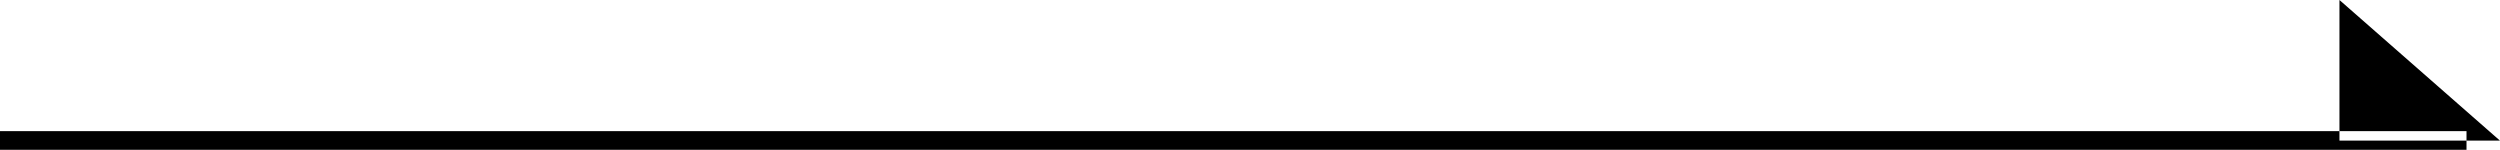 <svg xmlns="http://www.w3.org/2000/svg" width="124.656" height="7.47" viewBox="0 0 124.656 7.47">
  <defs>
    <style>
      .cls-1 {
        fill-rule: evenodd;
      }
    </style>
  </defs>
  <path id="arrow.svg" class="cls-1" d="M916.651,1651.5v7.01h8ZM800,1658.04H922.986v0.94H800v-0.94Z" transform="translate(-800 -1651.5)"/>
</svg>

